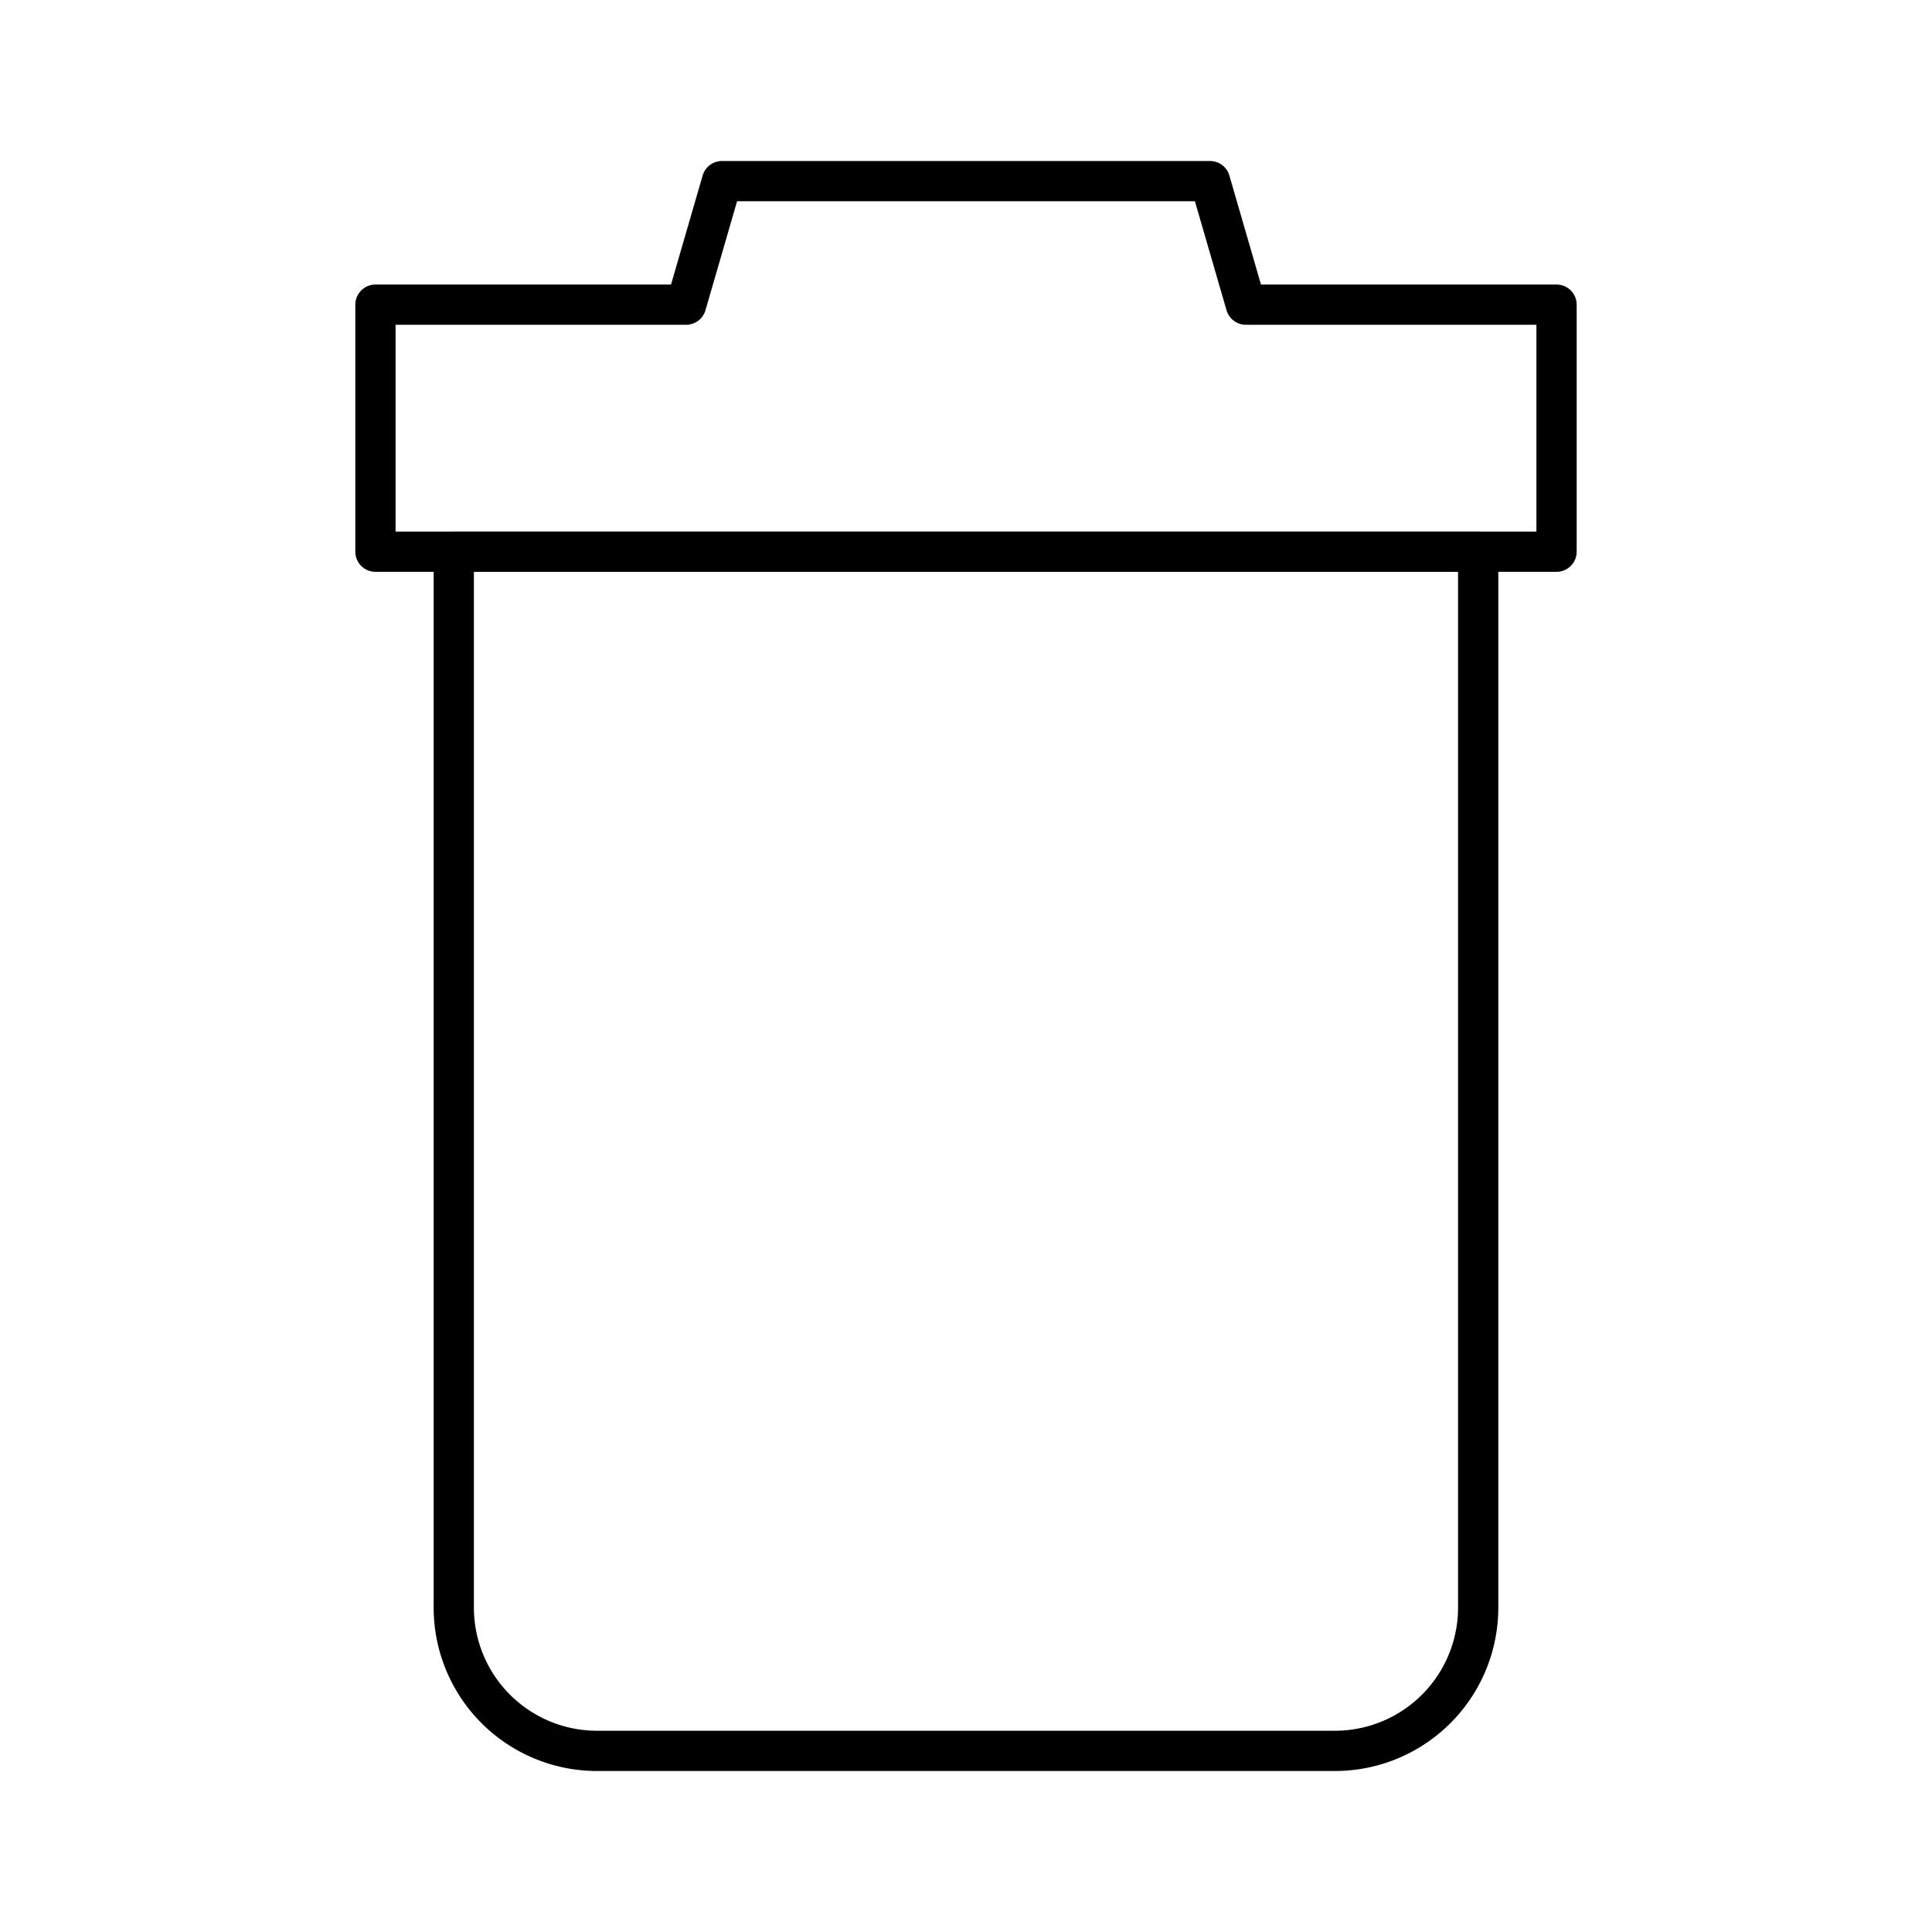 <?xml version="1.0" encoding="utf-8"?><!-- Uploaded to: SVG Repo, www.svgrepo.com, Generator: SVG Repo Mixer Tools -->
<svg width="800px" height="800px" viewBox="0 0 48 48" xmlns="http://www.w3.org/2000/svg"><defs><style>.a{fill:none;stroke:#000000;stroke-linecap:round;stroke-linejoin:round;}</style></defs><path class="a" d="M11.274,13.707H36.725a0,0,0,0,1,0,0V39.94a3.56,3.56,0,0,1-3.56,3.56H14.834a3.56,3.56,0,0,1-3.56-3.56V13.707A0,0,0,0,1,11.274,13.707Z"/><polygon class="a" points="30.953 7.569 30.063 4.5 17.937 4.5 17.047 7.569 9.328 7.569 9.328 13.707 38.672 13.707 38.672 7.569 30.953 7.569"/></svg>